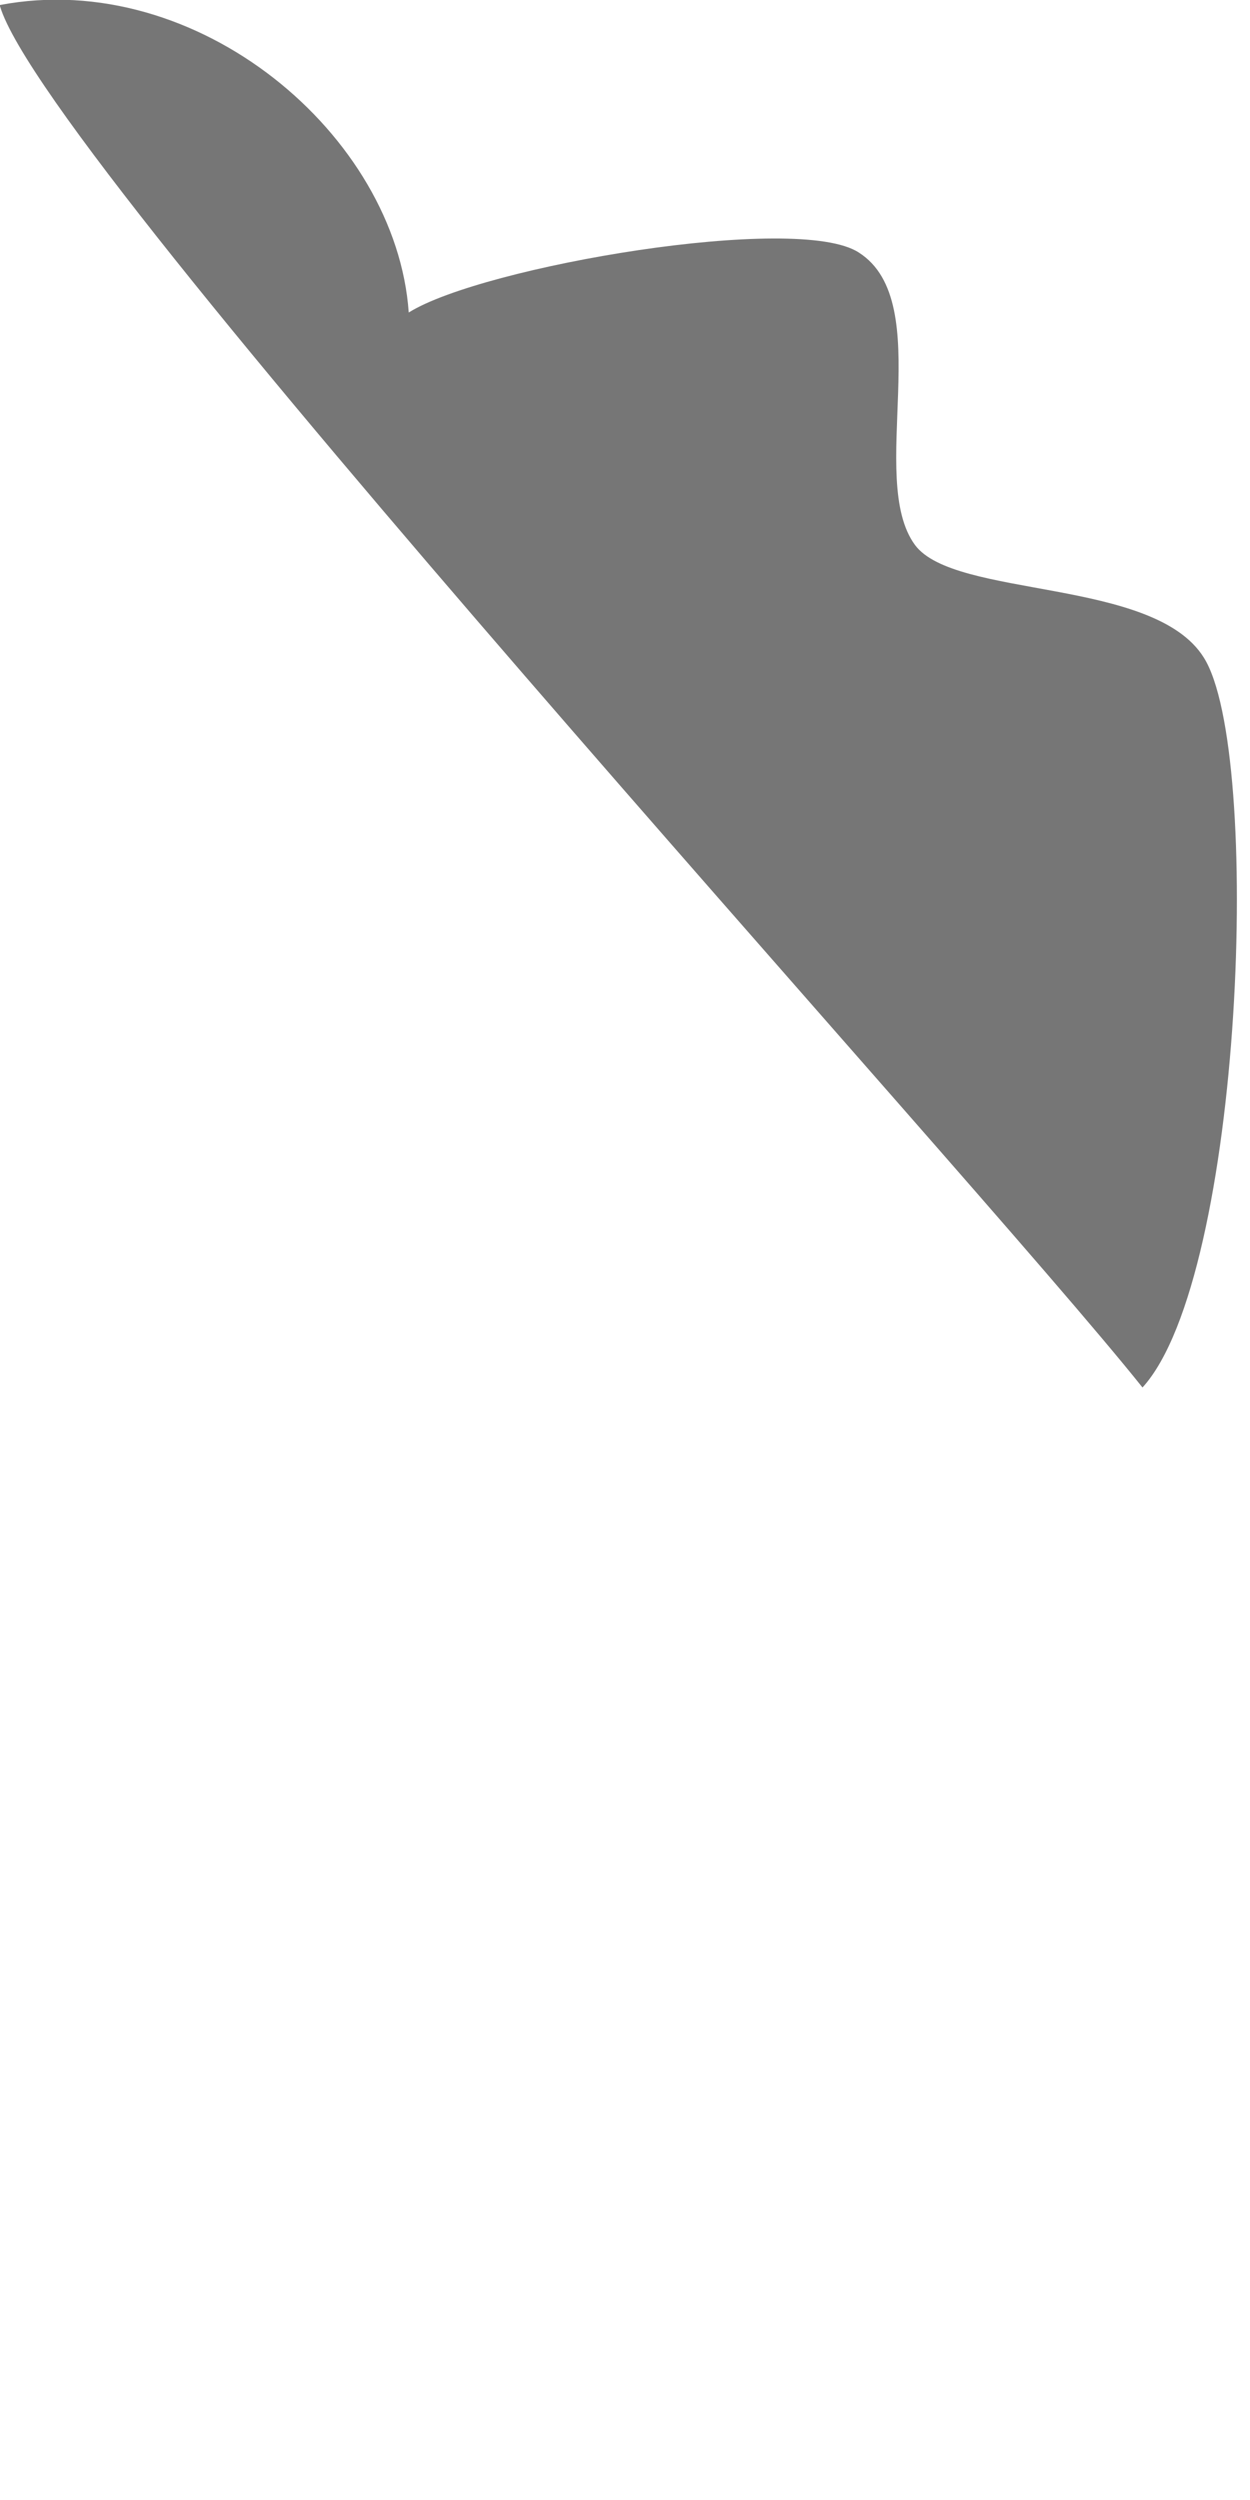 <?xml version="1.0" encoding="utf-8"?>
<svg xmlns="http://www.w3.org/2000/svg" fill="none" height="100%" overflow="visible" preserveAspectRatio="none" style="display: block;" viewBox="0 0 1 2" width="100%">
<path d="M0 0.004C0.158 -0.026 0.317 0.108 0.327 0.25C0.386 0.213 0.638 0.17 0.687 0.202C0.75 0.242 0.693 0.383 0.732 0.436C0.764 0.479 0.923 0.462 0.963 0.526C1.01 0.6 0.995 1.021 0.914 1.11C0.776 0.937 0.038 0.132 0 0.005V0.004Z" fill="#767676" id="Vector"/>
</svg>